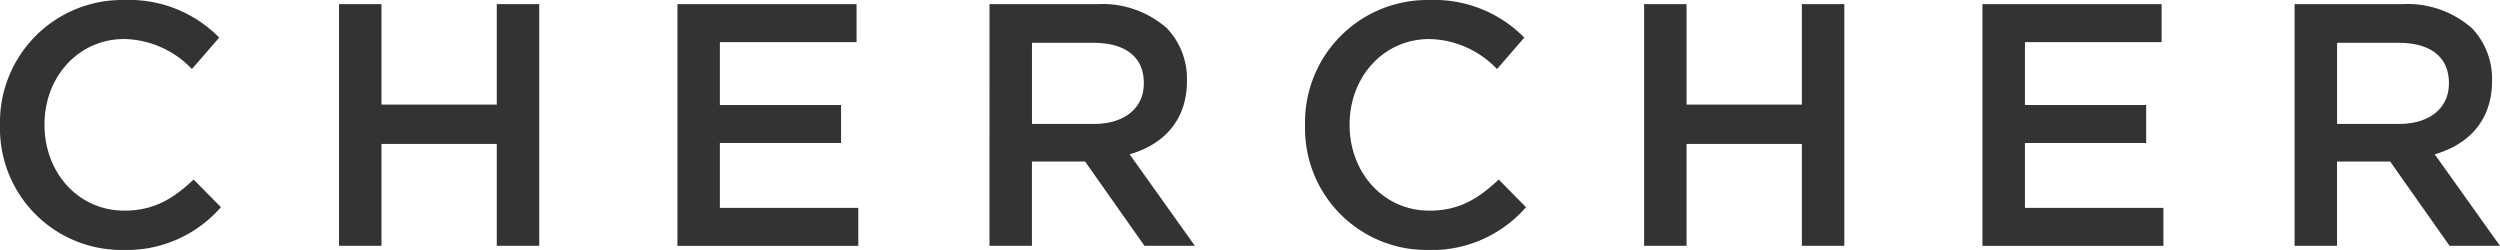 <svg xmlns="http://www.w3.org/2000/svg" width="249.981" height="24.99" viewBox="0 0 249.981 24.99">
  <g id="グループ_14" data-name="グループ 14" transform="translate(-504 -315.406)">
    <g id="グループ_12" data-name="グループ 12" transform="translate(504 315.406)">
      <g id="グループ_10" data-name="グループ 10">
        <g id="グループ_9" data-name="グループ 9">
          <path id="パス_27" data-name="パス 27" d="M284.254,392.362v-.069a12.227,12.227,0,0,1,12.46-12.495,12.6,12.6,0,0,1,9.459,3.76l-2.728,3.142a9.609,9.609,0,0,0-6.765-3c-4.591,0-7.975,3.8-7.975,8.527v.069c0,4.729,3.349,8.562,7.975,8.562,2.97,0,4.867-1.173,6.937-3.108l2.728,2.763a12.474,12.474,0,0,1-9.8,4.278A12.15,12.15,0,0,1,284.254,392.362Z" transform="translate(-284.254 -379.798)" fill="#333"/>
          <path id="パス_28" data-name="パス 28" d="M296.045,379.942h4.246v10.045H311.82V379.942h4.246v24.164H311.82V393.923H300.291v10.183h-4.246Z" transform="translate(-262.146 -379.528)" fill="#333"/>
          <path id="パス_29" data-name="パス 29" d="M307.815,379.942h17.914v3.8H312.059v6.282h12.118v3.8H312.059v6.489H325.9v3.8H307.815Z" transform="translate(-240.077 -379.528)" fill="#333"/>
          <path id="パス_30" data-name="パス 30" d="M318.669,379.942h10.77a9.733,9.733,0,0,1,6.972,2.415,7.3,7.3,0,0,1,2,5.212v.069c0,3.97-2.383,6.354-5.73,7.32l6.523,9.148h-5.04l-5.937-8.424h-5.316v8.424h-4.246Zm10.459,11.977c3.039,0,4.971-1.587,4.971-4.039v-.069c0-2.587-1.863-4-5.005-4h-6.178v8.11Z" transform="translate(-219.726 -379.528)" fill="#333"/>
          <path id="パス_31" data-name="パス 31" d="M329.644,392.362v-.069A12.228,12.228,0,0,1,342.107,379.8a12.6,12.6,0,0,1,9.459,3.76l-2.728,3.142a9.614,9.614,0,0,0-6.765-3c-4.591,0-7.975,3.8-7.975,8.527v.069c0,4.729,3.349,8.562,7.975,8.562,2.967,0,4.867-1.173,6.937-3.108l2.728,2.763a12.474,12.474,0,0,1-9.8,4.278A12.151,12.151,0,0,1,329.644,392.362Z" transform="translate(-199.148 -379.798)" fill="#333"/>
          <path id="パス_32" data-name="パス 32" d="M341.436,379.942h4.246v10.045h11.529V379.942h4.246v24.164h-4.246V393.923H345.682v10.183h-4.246Z" transform="translate(-177.038 -379.528)" fill="#333"/>
          <path id="パス_33" data-name="パス 33" d="M353.2,379.942h17.917v3.8H357.451v6.282H369.57v3.8H357.451v6.489h13.843v3.8H353.2Z" transform="translate(-154.971 -379.528)" fill="#333"/>
          <path id="パス_34" data-name="パス 34" d="M364.06,379.942h10.77a9.732,9.732,0,0,1,6.972,2.415,7.3,7.3,0,0,1,2,5.212v.069c0,3.97-2.383,6.354-5.73,7.32l6.524,9.148h-5.04l-5.937-8.424h-5.316v8.424H364.06Zm10.459,11.977c3.039,0,4.971-1.587,4.971-4.039v-.069c0-2.587-1.863-4-5.005-4h-6.178v8.11Z" transform="translate(-134.618 -379.528)" fill="#333"/>
        </g>
      </g>
    </g>
  </g>
</svg>
